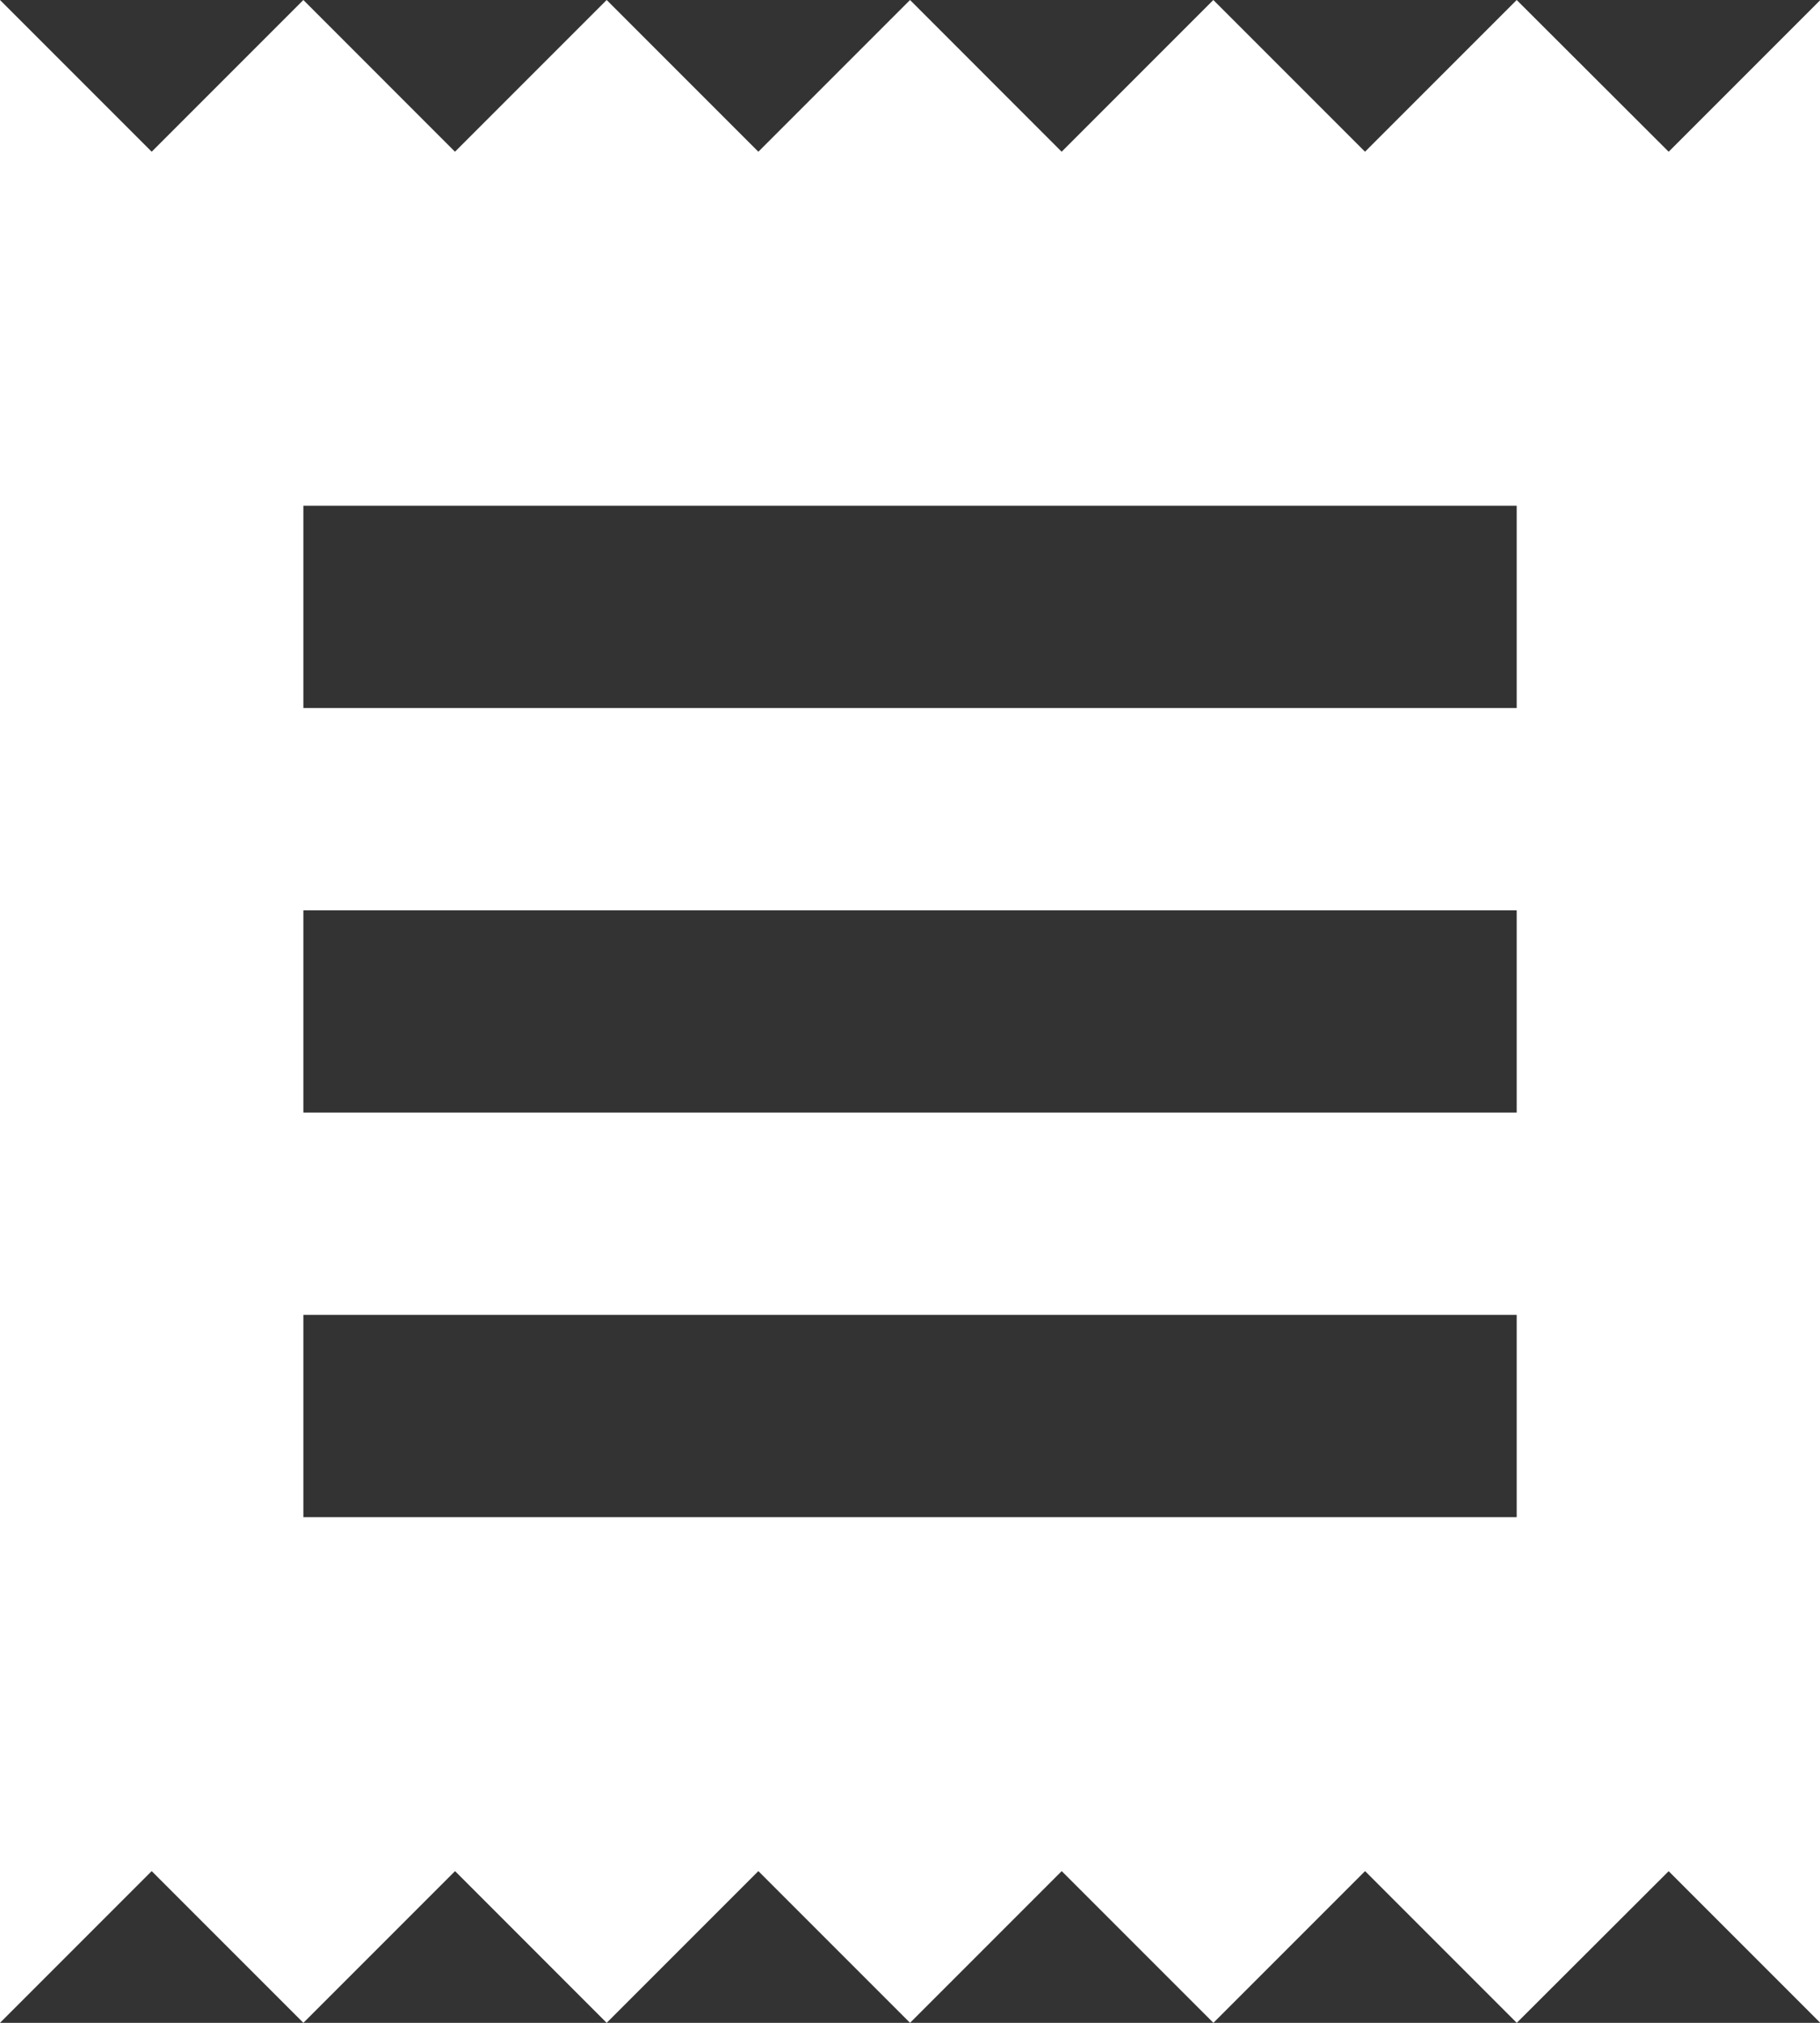 <svg id="Page-1" xmlns="http://www.w3.org/2000/svg" width="26.613" height="29.57" viewBox="0 0 26.613 29.57">
  <rect x="0" y="0" width="26.613" height="29.57" fill="#333333" stroke="none"/>
  <g id="Core">
    <g id="receipt">
      <path id="Shape" d="M22.178,22.178H4.436V19.221H22.178v2.957Zm0-5.914H4.436V13.307H22.178v2.957Zm0-5.914H4.436V7.393H22.178V10.35ZM0,29.57l2.218-2.218L4.436,29.57l2.218-2.218L8.871,29.57l2.218-2.218,2.218,2.218,2.218-2.218,2.218,2.218,2.218-2.218,2.218,2.218L24.4,27.353l2.218,2.218V0L24.4,2.218,22.178,0,19.96,2.218,17.742,0,15.524,2.218,13.307,0,11.089,2.218,8.871,0,6.653,2.218,4.436,0,2.218,2.218,0,0V29.57Z" fill="#fff" fill-rule="evenodd"/>
    </g>
  </g>
</svg>
